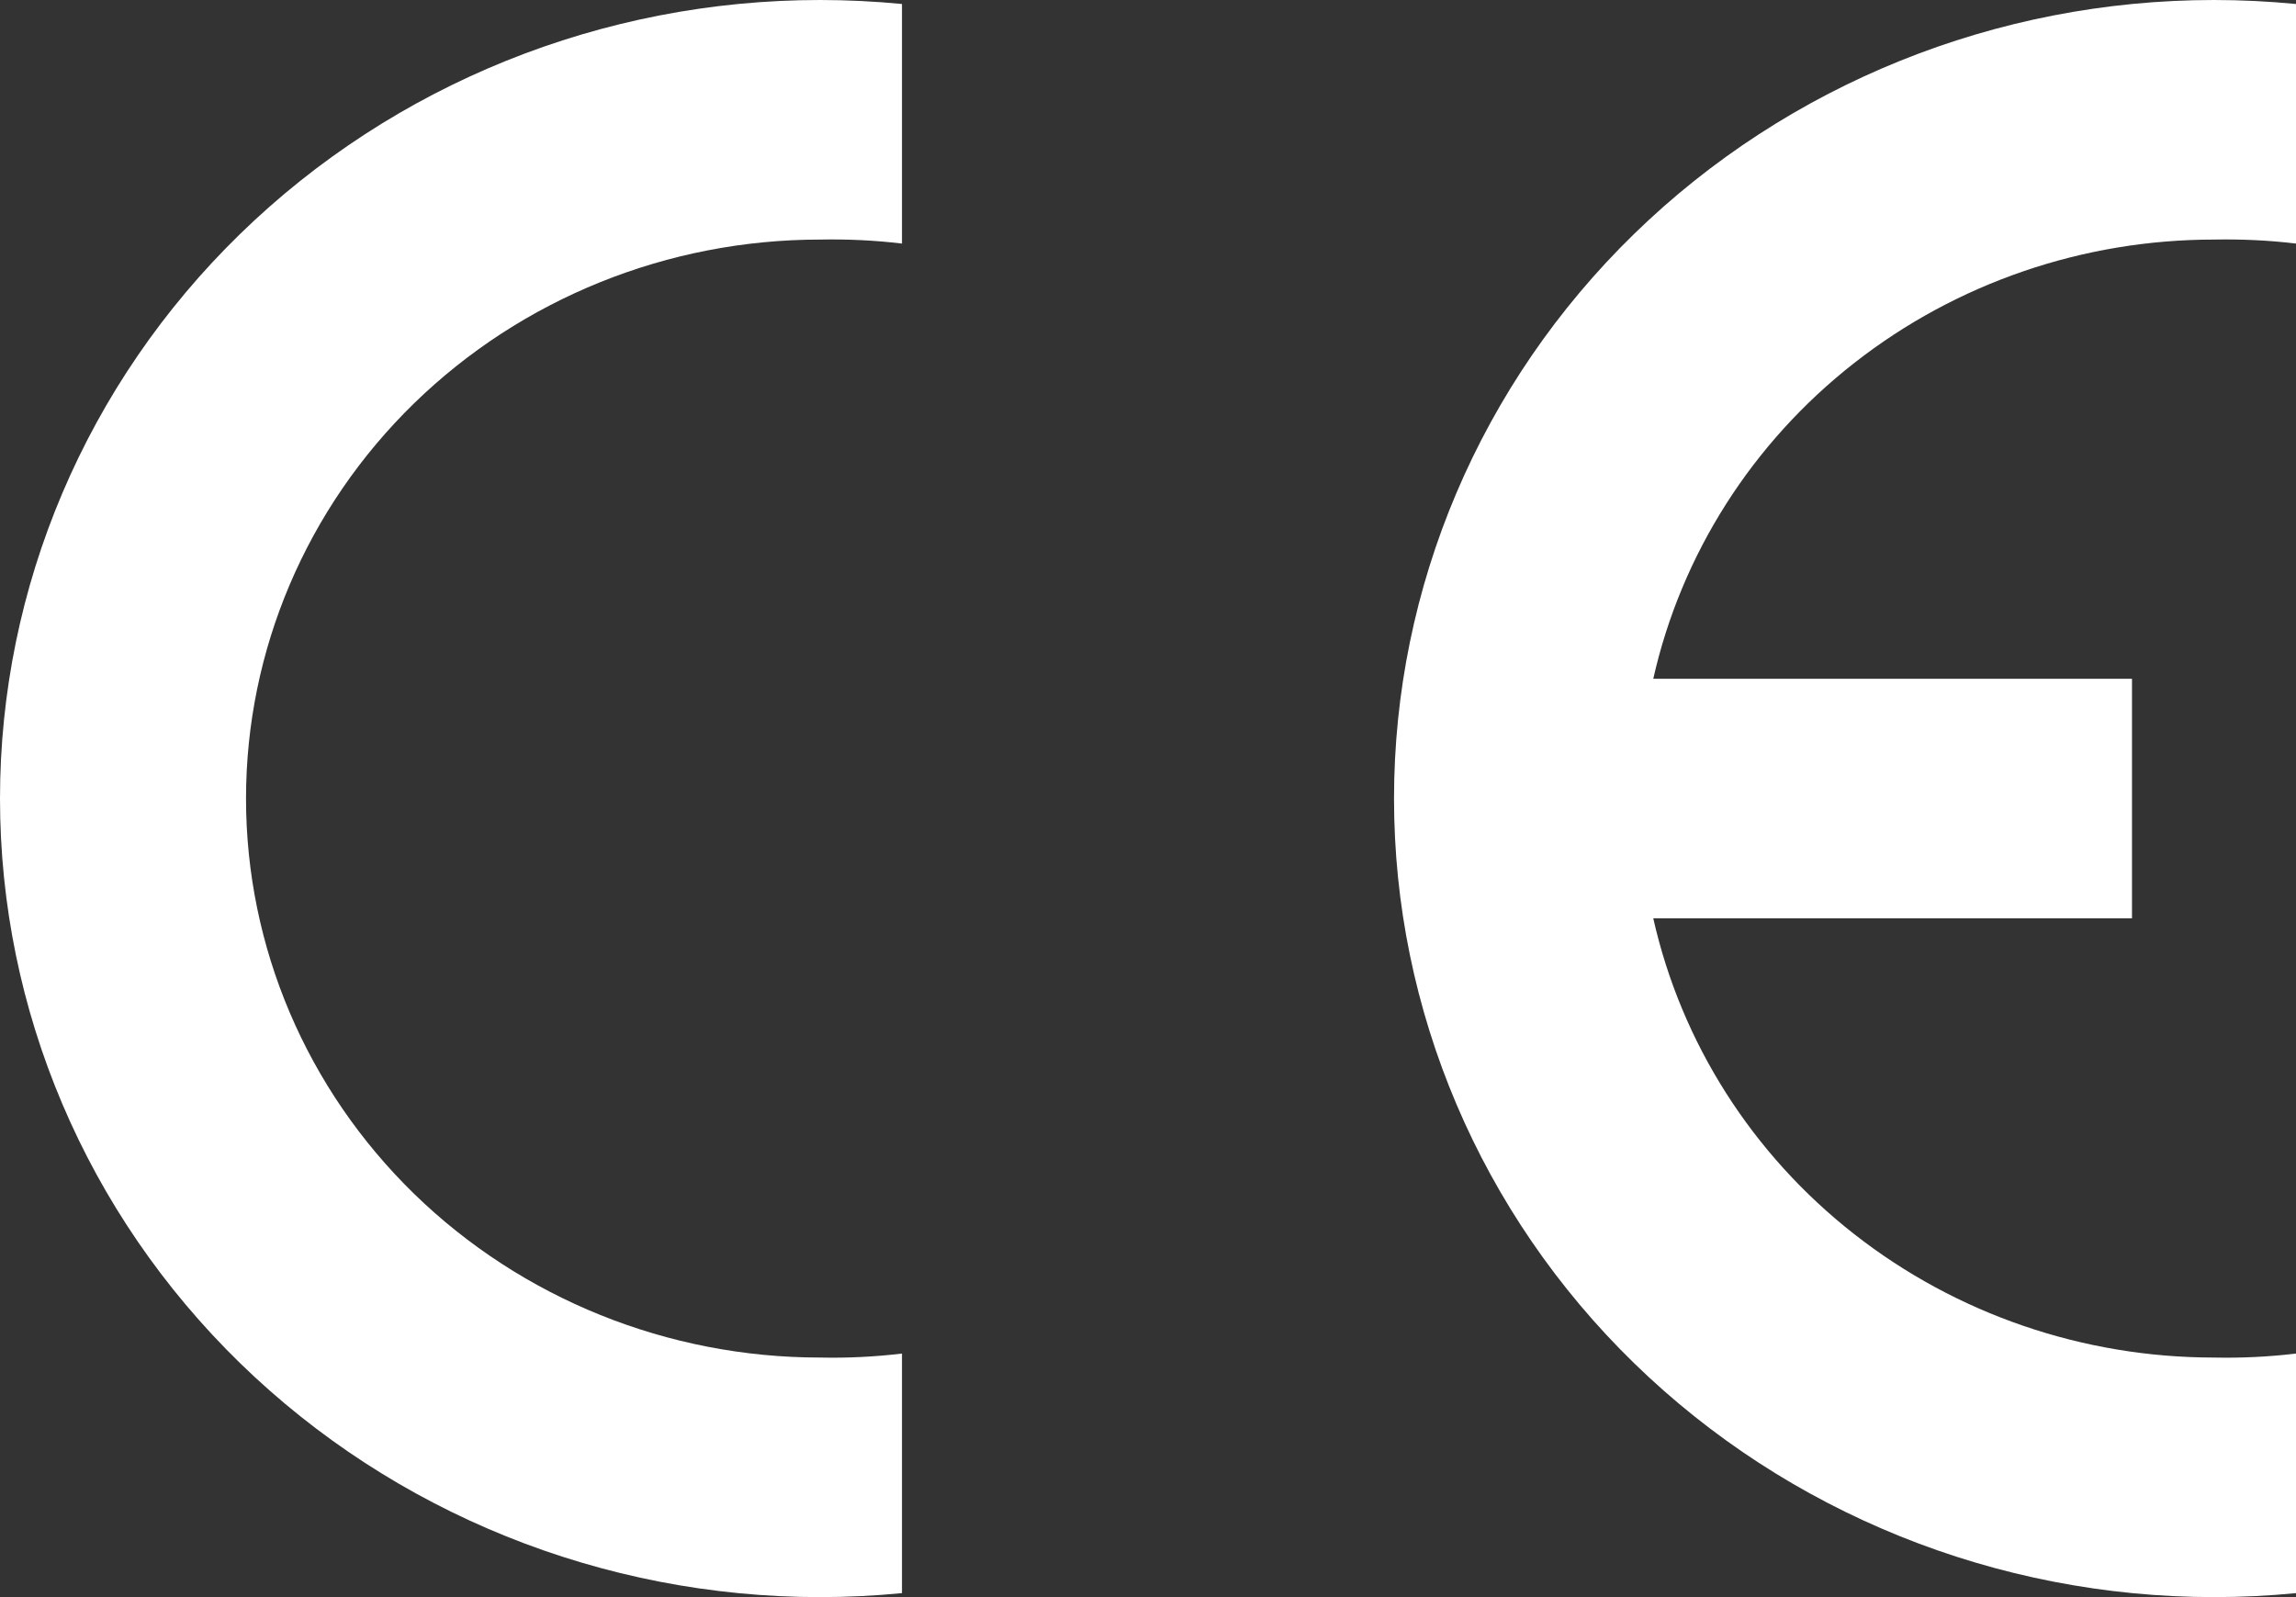 <svg width="46" height="32" viewBox="0 0 46 32" fill="none" xmlns="http://www.w3.org/2000/svg">
<rect x="0" y="0" width="46" height="32" fill="#333333" stroke="none"/>
<g clip-path="url(#clip0_2_250)">
<path fill-rule="evenodd" clip-rule="evenodd" d="M18.071 31.92C17.526 31.973 16.977 32 16.429 32C12.071 32 7.893 30.314 4.812 27.314C1.731 24.313 0 20.244 0 16C0 11.757 1.731 7.687 4.812 4.686C7.893 1.686 12.071 0 16.429 0C16.977 -1.53829e-08 17.526 0.027 18.071 0.08V4.88C17.526 4.815 16.977 4.789 16.429 4.8C13.379 4.8 10.454 5.98 8.297 8.08C6.14 10.181 4.929 13.03 4.929 16C4.929 18.97 6.14 21.819 8.297 23.92C10.454 26.02 13.379 27.2 16.429 27.2C16.977 27.212 17.526 27.185 18.071 27.12V31.92Z" fill="white"/>
<path fill-rule="evenodd" clip-rule="evenodd" d="M46 31.92C45.454 31.973 44.906 32 44.357 32C40 32 35.821 30.314 32.74 27.314C29.659 24.313 27.929 20.244 27.929 16C27.929 11.757 29.659 7.687 32.74 4.686C35.821 1.686 40 0 44.357 0C44.906 -1.53829e-08 45.454 0.027 46 0.08V4.88C45.455 4.815 44.906 4.789 44.357 4.8C41.735 4.8 39.192 5.672 37.149 7.273C35.105 8.873 33.685 11.106 33.123 13.6H42.714V18.4H33.123C33.685 20.894 35.105 23.127 37.149 24.727C39.192 26.328 41.735 27.2 44.357 27.2C44.906 27.212 45.455 27.185 46 27.12V31.92Z" fill="white"/>
</g>
<defs>
<clipPath id="clip0_2_250">
<rect width="46" height="32" fill="white"/>
</clipPath>
</defs>
</svg>
